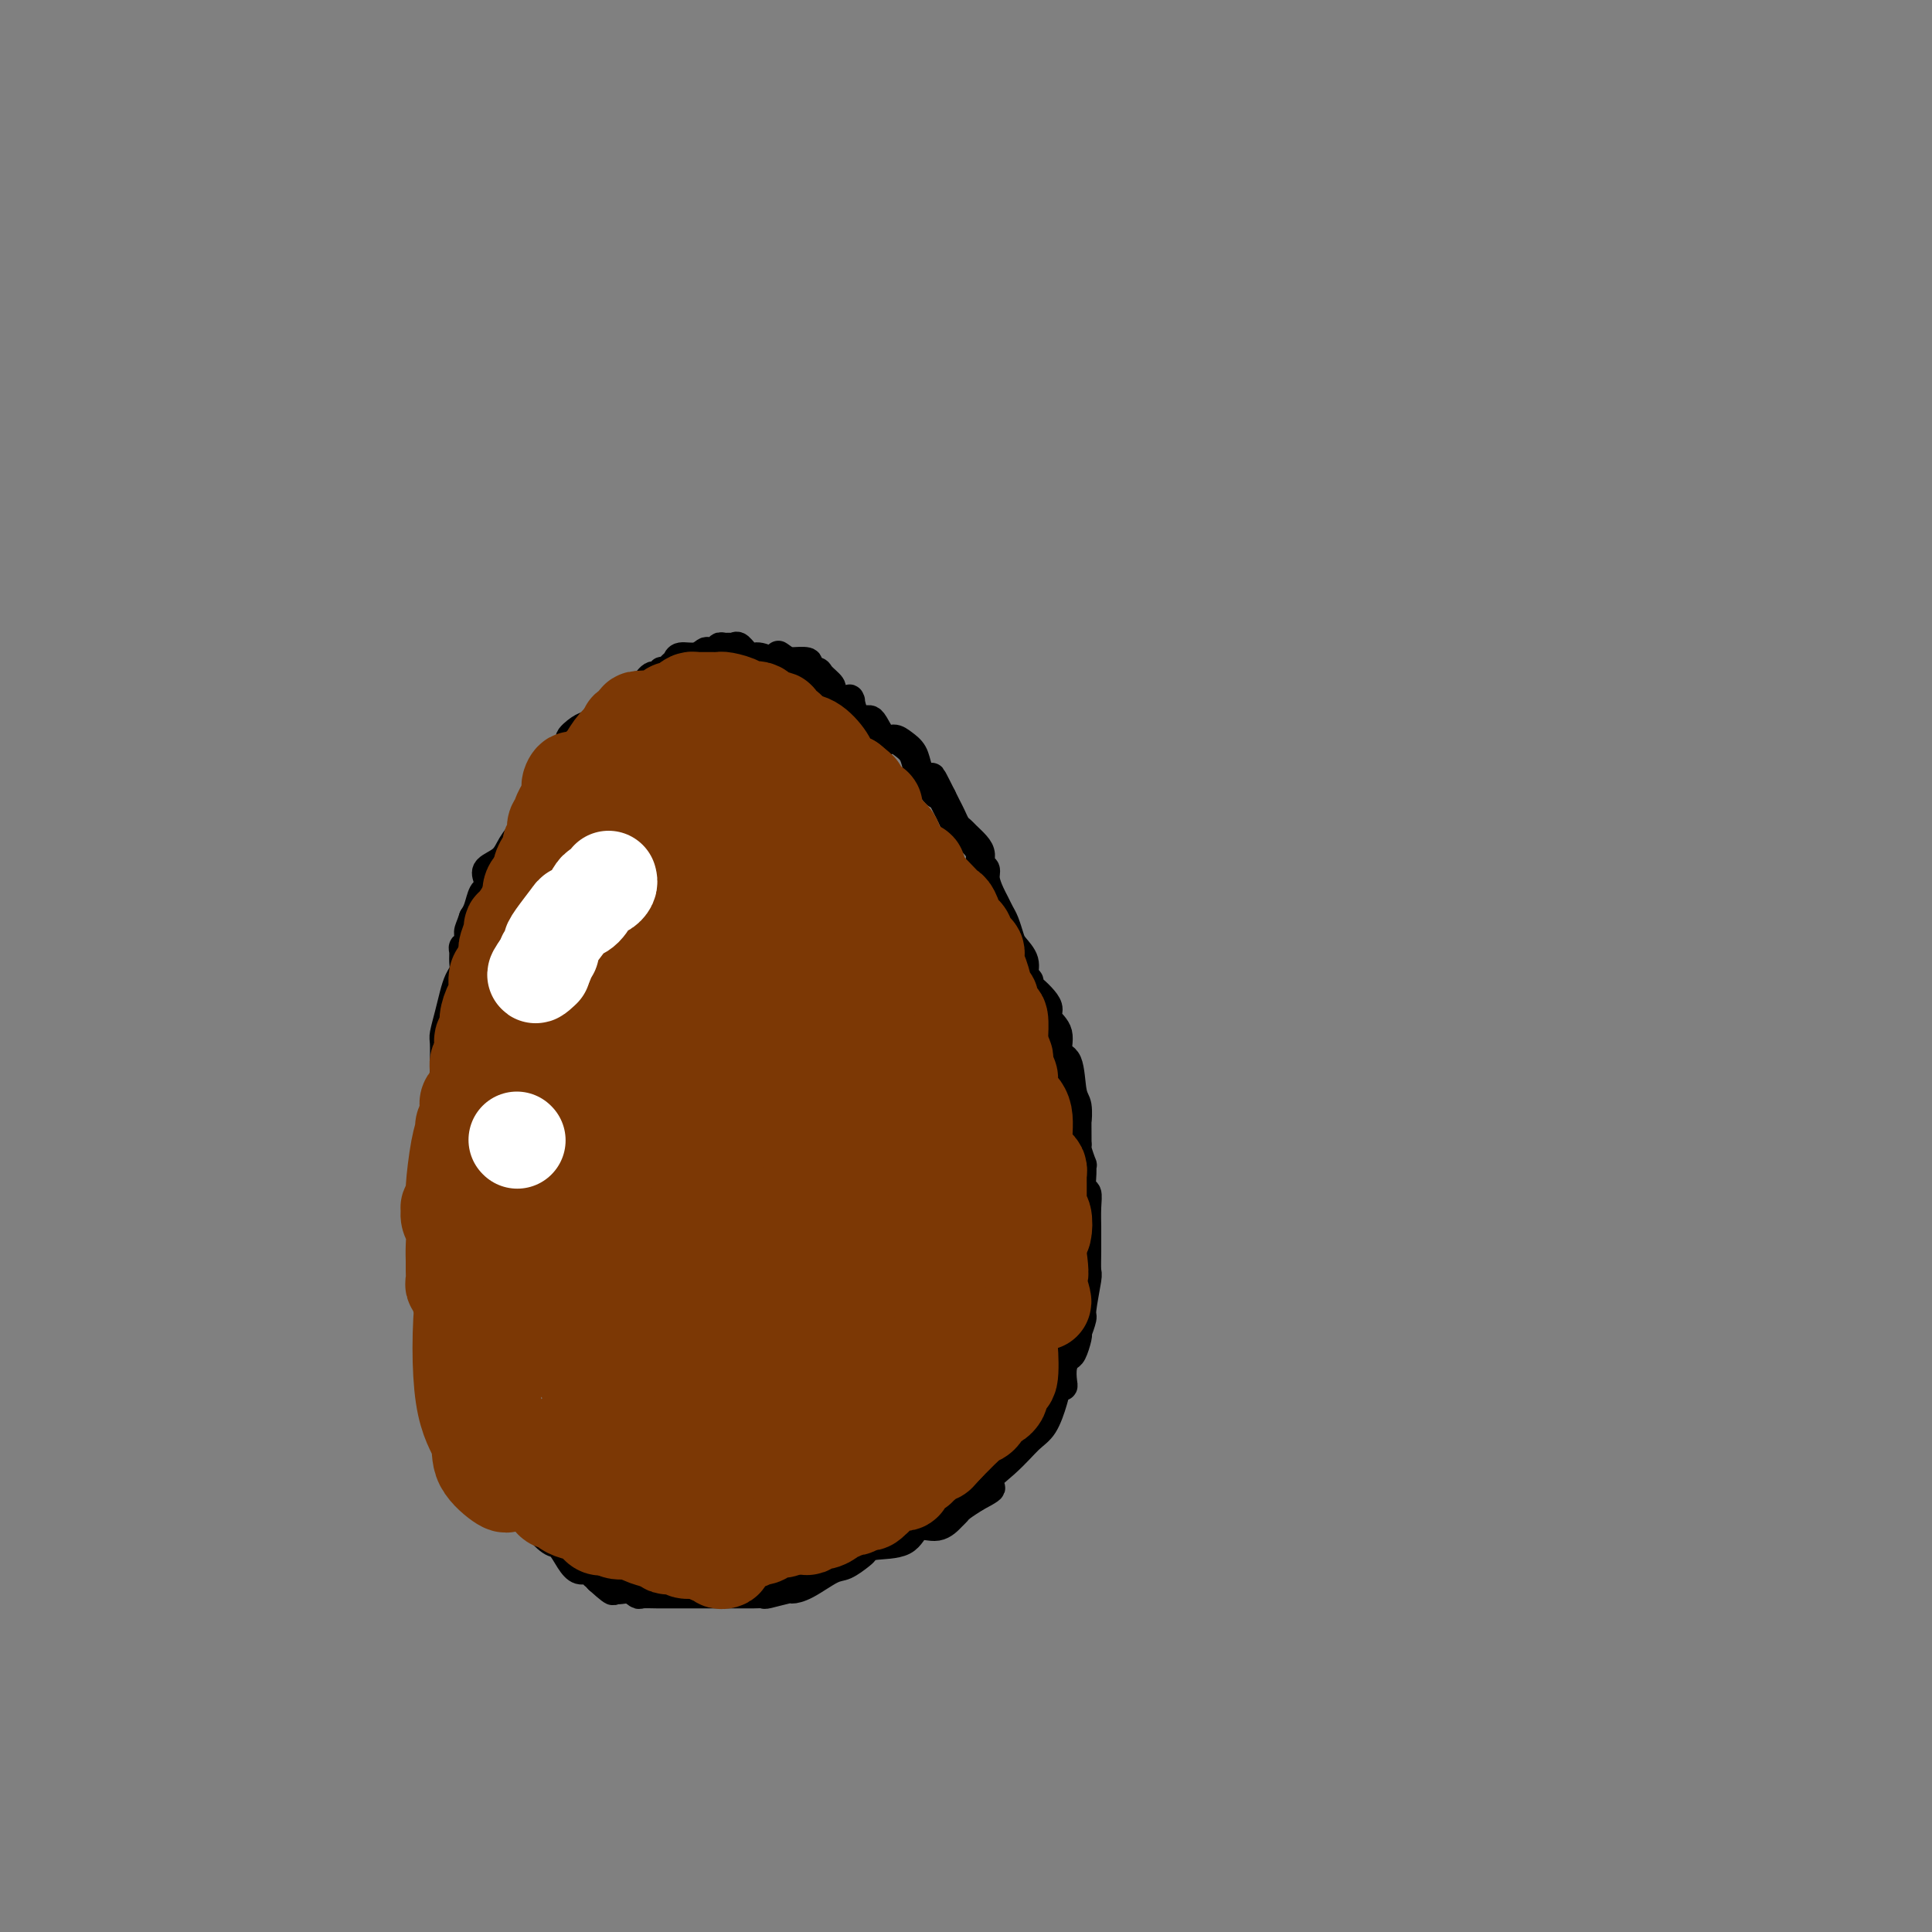<svg viewBox='0 0 400 400' version='1.1' xmlns='http://www.w3.org/2000/svg' xmlns:xlink='http://www.w3.org/1999/xlink'><rect x="0" y="0" width="400" height="400" fill="#808080" stroke="none"/><g fill='none' stroke='#000000' stroke-width='6' stroke-linecap='round' stroke-linejoin='round'><path d='M125,151c-0.055,0.336 -0.110,0.673 0,1c0.110,0.327 0.384,0.646 0,1c-0.384,0.354 -1.428,0.743 -2,1c-0.572,0.257 -0.673,0.382 -1,1c-0.327,0.618 -0.878,1.729 -2,3c-1.122,1.271 -2.813,2.700 -4,4c-1.187,1.300 -1.870,2.470 -3,4c-1.130,1.530 -2.705,3.421 -4,5c-1.295,1.579 -2.308,2.847 -3,4c-0.692,1.153 -1.064,2.191 -2,3c-0.936,0.809 -2.436,1.389 -3,2c-0.564,0.611 -0.193,1.252 0,2c0.193,0.748 0.206,1.603 0,2c-0.206,0.397 -0.632,0.338 -1,1c-0.368,0.662 -0.676,2.046 -1,3c-0.324,0.954 -0.662,1.477 -1,2'/><path d='M98,190c-0.707,2.119 -0.974,2.416 -1,3c-0.026,0.584 0.190,1.455 0,2c-0.190,0.545 -0.786,0.764 -1,1c-0.214,0.236 -0.046,0.488 0,1c0.046,0.512 -0.029,1.283 0,2c0.029,0.717 0.162,1.379 0,2c-0.162,0.621 -0.618,1.200 -1,2c-0.382,0.800 -0.691,1.821 -1,3c-0.309,1.179 -0.619,2.515 -1,4c-0.381,1.485 -0.834,3.120 -1,4c-0.166,0.880 -0.045,1.006 0,2c0.045,0.994 0.013,2.857 0,4c-0.013,1.143 -0.006,1.566 0,2c0.006,0.434 0.012,0.880 0,2c-0.012,1.120 -0.042,2.915 0,4c0.042,1.085 0.155,1.459 0,2c-0.155,0.541 -0.577,1.248 -1,2c-0.423,0.752 -0.845,1.550 -1,2c-0.155,0.450 -0.041,0.552 0,1c0.041,0.448 0.011,1.241 0,2c-0.011,0.759 -0.003,1.482 0,2c0.003,0.518 0.001,0.831 0,2c-0.001,1.169 -0.001,3.195 0,5c0.001,1.805 0.001,3.388 0,4c-0.001,0.612 -0.004,0.252 0,1c0.004,0.748 0.015,2.605 0,4c-0.015,1.395 -0.057,2.327 0,3c0.057,0.673 0.211,1.088 0,2c-0.211,0.912 -0.788,2.323 -1,3c-0.212,0.677 -0.061,0.622 0,1c0.061,0.378 0.030,1.189 0,2'/><path d='M89,266c-0.222,8.662 0.724,4.318 1,3c0.276,-1.318 -0.118,0.389 0,2c0.118,1.611 0.750,3.125 1,4c0.250,0.875 0.120,1.111 0,2c-0.120,0.889 -0.228,2.432 0,4c0.228,1.568 0.792,3.161 1,4c0.208,0.839 0.059,0.924 0,1c-0.059,0.076 -0.026,0.143 0,1c0.026,0.857 0.047,2.506 0,3c-0.047,0.494 -0.162,-0.165 0,0c0.162,0.165 0.602,1.153 1,2c0.398,0.847 0.753,1.552 1,2c0.247,0.448 0.385,0.640 1,2c0.615,1.360 1.708,3.889 2,5c0.292,1.111 -0.217,0.804 0,1c0.217,0.196 1.160,0.894 2,2c0.840,1.106 1.575,2.620 2,3c0.425,0.380 0.538,-0.375 1,0c0.462,0.375 1.274,1.881 2,3c0.726,1.119 1.367,1.852 2,2c0.633,0.148 1.258,-0.288 2,0c0.742,0.288 1.602,1.302 2,2c0.398,0.698 0.333,1.081 1,2c0.667,0.919 2.066,2.375 3,3c0.934,0.625 1.403,0.420 2,1c0.597,0.580 1.322,1.944 2,3c0.678,1.056 1.309,1.802 2,2c0.691,0.198 1.443,-0.153 2,0c0.557,0.153 0.919,0.810 1,1c0.081,0.190 -0.120,-0.089 0,0c0.120,0.089 0.560,0.544 1,1'/><path d='M124,327c4.610,4.184 2.634,1.643 2,1c-0.634,-0.643 0.073,0.612 1,1c0.927,0.388 2.072,-0.092 3,0c0.928,0.092 1.637,0.757 2,1c0.363,0.243 0.379,0.065 1,0c0.621,-0.065 1.845,-0.017 3,0c1.155,0.017 2.240,0.005 3,0c0.760,-0.005 1.196,-0.001 2,0c0.804,0.001 1.977,0.000 3,0c1.023,-0.000 1.898,-0.000 3,0c1.102,0.000 2.432,-0.000 3,0c0.568,0.000 0.372,0.001 1,0c0.628,-0.001 2.078,-0.004 3,0c0.922,0.004 1.317,0.015 2,0c0.683,-0.015 1.654,-0.058 2,0c0.346,0.058 0.067,0.215 1,0c0.933,-0.215 3.078,-0.802 4,-1c0.922,-0.198 0.622,-0.007 1,0c0.378,0.007 1.435,-0.169 3,-1c1.565,-0.831 3.637,-2.317 5,-3c1.363,-0.683 2.018,-0.562 3,-1c0.982,-0.438 2.292,-1.436 3,-2c0.708,-0.564 0.815,-0.696 1,-1c0.185,-0.304 0.449,-0.782 2,-1c1.551,-0.218 4.391,-0.177 6,-1c1.609,-0.823 1.988,-2.510 3,-3c1.012,-0.490 2.658,0.217 4,0c1.342,-0.217 2.380,-1.357 3,-2c0.620,-0.643 0.821,-0.788 1,-1c0.179,-0.212 0.337,-0.489 1,-1c0.663,-0.511 1.832,-1.255 3,-2'/><path d='M202,310c6.027,-3.162 1.593,-1.567 1,-2c-0.593,-0.433 2.653,-2.894 5,-5c2.347,-2.106 3.795,-3.856 5,-5c1.205,-1.144 2.165,-1.681 3,-3c0.835,-1.319 1.543,-3.421 2,-5c0.457,-1.579 0.661,-2.637 1,-3c0.339,-0.363 0.812,-0.032 1,0c0.188,0.032 0.093,-0.236 0,-1c-0.093,-0.764 -0.182,-2.023 0,-3c0.182,-0.977 0.636,-1.670 1,-2c0.364,-0.330 0.637,-0.295 1,-1c0.363,-0.705 0.814,-2.148 1,-3c0.186,-0.852 0.106,-1.111 0,-1c-0.106,0.111 -0.239,0.593 0,0c0.239,-0.593 0.849,-2.261 1,-3c0.151,-0.739 -0.156,-0.549 0,-2c0.156,-1.451 0.774,-4.543 1,-6c0.226,-1.457 0.060,-1.278 0,-2c-0.060,-0.722 -0.015,-2.344 0,-4c0.015,-1.656 0.000,-3.345 0,-4c-0.000,-0.655 0.014,-0.276 0,-1c-0.014,-0.724 -0.057,-2.552 0,-4c0.057,-1.448 0.212,-2.515 0,-3c-0.212,-0.485 -0.793,-0.389 -1,-1c-0.207,-0.611 -0.042,-1.929 0,-3c0.042,-1.071 -0.040,-1.895 0,-2c0.040,-0.105 0.203,0.510 0,0c-0.203,-0.510 -0.772,-2.146 -1,-3c-0.228,-0.854 -0.114,-0.927 0,-1'/><path d='M223,237c-0.014,-7.162 -0.050,-5.068 0,-5c0.050,0.068 0.187,-1.889 0,-3c-0.187,-1.111 -0.699,-1.375 -1,-3c-0.301,-1.625 -0.392,-4.609 -1,-6c-0.608,-1.391 -1.734,-1.187 -2,-2c-0.266,-0.813 0.329,-2.641 0,-4c-0.329,-1.359 -1.581,-2.248 -2,-3c-0.419,-0.752 -0.006,-1.368 0,-2c0.006,-0.632 -0.395,-1.281 -1,-2c-0.605,-0.719 -1.414,-1.508 -2,-2c-0.586,-0.492 -0.948,-0.688 -1,-1c-0.052,-0.312 0.207,-0.740 0,-1c-0.207,-0.260 -0.882,-0.353 -1,-1c-0.118,-0.647 0.319,-1.850 0,-3c-0.319,-1.150 -1.395,-2.248 -2,-3c-0.605,-0.752 -0.739,-1.159 -1,-2c-0.261,-0.841 -0.648,-2.116 -1,-3c-0.352,-0.884 -0.668,-1.379 -1,-2c-0.332,-0.621 -0.681,-1.370 -1,-2c-0.319,-0.630 -0.607,-1.142 -1,-2c-0.393,-0.858 -0.892,-2.064 -1,-3c-0.108,-0.936 0.175,-1.602 0,-2c-0.175,-0.398 -0.806,-0.526 -1,-1c-0.194,-0.474 0.050,-1.292 0,-2c-0.050,-0.708 -0.395,-1.306 -1,-2c-0.605,-0.694 -1.472,-1.484 -2,-2c-0.528,-0.516 -0.719,-0.757 -1,-1c-0.281,-0.243 -0.653,-0.488 -1,-1c-0.347,-0.512 -0.670,-1.292 -1,-2c-0.330,-0.708 -0.666,-1.345 -1,-2c-0.334,-0.655 -0.667,-1.327 -1,-2'/><path d='M195,165c-3.831,-7.696 -1.407,-2.436 -1,-1c0.407,1.436 -1.203,-0.952 -2,-2c-0.797,-1.048 -0.780,-0.754 -1,-1c-0.220,-0.246 -0.678,-1.030 -1,-2c-0.322,-0.970 -0.510,-2.127 -1,-3c-0.490,-0.873 -1.283,-1.464 -2,-2c-0.717,-0.536 -1.357,-1.019 -2,-1c-0.643,0.019 -1.289,0.540 -2,0c-0.711,-0.540 -1.487,-2.142 -2,-3c-0.513,-0.858 -0.765,-0.972 -1,-1c-0.235,-0.028 -0.455,0.031 -1,0c-0.545,-0.031 -1.417,-0.152 -2,-1c-0.583,-0.848 -0.877,-2.423 -1,-3c-0.123,-0.577 -0.074,-0.158 0,0c0.074,0.158 0.173,0.053 0,0c-0.173,-0.053 -0.619,-0.055 -1,0c-0.381,0.055 -0.698,0.166 -1,0c-0.302,-0.166 -0.591,-0.609 -1,-1c-0.409,-0.391 -0.940,-0.731 -1,-1c-0.060,-0.269 0.351,-0.467 0,-1c-0.351,-0.533 -1.464,-1.400 -2,-2c-0.536,-0.600 -0.494,-0.931 -1,-1c-0.506,-0.069 -1.561,0.125 -2,0c-0.439,-0.125 -0.262,-0.570 0,-1c0.262,-0.430 0.609,-0.847 0,-1c-0.609,-0.153 -2.174,-0.044 -3,0c-0.826,0.044 -0.913,0.022 -1,0'/><path d='M163,137c-3.667,-2.631 -0.835,-0.709 0,0c0.835,0.709 -0.328,0.206 -1,0c-0.672,-0.206 -0.852,-0.115 -1,0c-0.148,0.115 -0.263,0.255 -1,0c-0.737,-0.255 -2.095,-0.906 -3,-1c-0.905,-0.094 -1.355,0.367 -2,0c-0.645,-0.367 -1.483,-1.564 -2,-2c-0.517,-0.436 -0.711,-0.113 -1,0c-0.289,0.113 -0.673,0.017 -1,0c-0.327,-0.017 -0.598,0.047 -1,0c-0.402,-0.047 -0.936,-0.205 -1,0c-0.064,0.205 0.340,0.772 0,1c-0.340,0.228 -1.425,0.117 -2,0c-0.575,-0.117 -0.640,-0.239 -1,0c-0.360,0.239 -1.013,0.839 -2,1c-0.987,0.161 -2.307,-0.115 -3,0c-0.693,0.115 -0.759,0.623 -1,1c-0.241,0.377 -0.656,0.623 -1,1c-0.344,0.377 -0.617,0.885 -1,1c-0.383,0.115 -0.876,-0.162 -1,0c-0.124,0.162 0.122,0.764 0,1c-0.122,0.236 -0.610,0.104 -1,0c-0.390,-0.104 -0.682,-0.182 -1,0c-0.318,0.182 -0.662,0.623 -1,1c-0.338,0.377 -0.669,0.688 -1,1'/><path d='M133,142c-2.792,1.708 -1.273,1.978 -1,2c0.273,0.022 -0.701,-0.204 -1,0c-0.299,0.204 0.075,0.838 0,1c-0.075,0.162 -0.599,-0.147 -1,0c-0.401,0.147 -0.678,0.750 -1,1c-0.322,0.250 -0.690,0.146 -1,0c-0.310,-0.146 -0.562,-0.333 -1,0c-0.438,0.333 -1.063,1.185 -2,2c-0.937,0.815 -2.188,1.591 -3,2c-0.812,0.409 -1.187,0.450 -2,1c-0.813,0.550 -2.065,1.610 -2,2c0.065,0.390 1.447,0.112 2,0c0.553,-0.112 0.276,-0.056 0,0'/></g>
<g fill='none' stroke='#7C3805' stroke-width='20' stroke-linecap='round' stroke-linejoin='round'><path d='M119,207c0.085,0.718 0.170,1.437 0,2c-0.170,0.563 -0.595,0.971 -1,2c-0.405,1.029 -0.791,2.678 -1,3c-0.209,0.322 -0.242,-0.682 -1,1c-0.758,1.682 -2.241,6.051 -3,8c-0.759,1.949 -0.792,1.477 -1,2c-0.208,0.523 -0.589,2.040 -1,3c-0.411,0.960 -0.850,1.363 -1,2c-0.150,0.637 -0.011,1.507 0,2c0.011,0.493 -0.105,0.608 0,1c0.105,0.392 0.431,1.061 0,2c-0.431,0.939 -1.618,2.149 -2,3c-0.382,0.851 0.042,1.342 0,3c-0.042,1.658 -0.550,4.483 -1,6c-0.450,1.517 -0.842,1.726 -1,2c-0.158,0.274 -0.081,0.612 0,1c0.081,0.388 0.166,0.825 0,1c-0.166,0.175 -0.583,0.087 -1,0'/><path d='M105,251c-2.166,6.576 -0.580,1.017 0,-1c0.580,-2.017 0.155,-0.490 0,0c-0.155,0.490 -0.042,-0.056 0,-1c0.042,-0.944 0.011,-2.285 0,-3c-0.011,-0.715 -0.003,-0.806 0,-1c0.003,-0.194 0.001,-0.493 0,-2c-0.001,-1.507 0.000,-4.222 0,-6c-0.000,-1.778 -0.001,-2.618 0,-4c0.001,-1.382 0.004,-3.305 0,-4c-0.004,-0.695 -0.015,-0.161 0,-1c0.015,-0.839 0.057,-3.051 0,-4c-0.057,-0.949 -0.211,-0.636 0,-1c0.211,-0.364 0.788,-1.407 1,-2c0.212,-0.593 0.058,-0.737 0,-1c-0.058,-0.263 -0.019,-0.643 0,-1c0.019,-0.357 0.019,-0.689 0,-1c-0.019,-0.311 -0.058,-0.600 0,-1c0.058,-0.400 0.212,-0.909 0,-2c-0.212,-1.091 -0.790,-2.762 -1,-4c-0.210,-1.238 -0.052,-2.041 0,-3c0.052,-0.959 -0.001,-2.075 0,-4c0.001,-1.925 0.055,-4.661 0,-6c-0.055,-1.339 -0.219,-1.281 0,-2c0.219,-0.719 0.822,-2.213 1,-3c0.178,-0.787 -0.067,-0.866 0,-1c0.067,-0.134 0.448,-0.324 1,-1c0.552,-0.676 1.276,-1.838 2,-3'/><path d='M109,188c0.869,-1.902 1.042,-1.657 1,-2c-0.042,-0.343 -0.299,-1.276 0,-2c0.299,-0.724 1.155,-1.241 2,-2c0.845,-0.759 1.680,-1.761 2,-2c0.320,-0.239 0.127,0.285 0,0c-0.127,-0.285 -0.188,-1.380 0,-2c0.188,-0.620 0.624,-0.766 1,-1c0.376,-0.234 0.692,-0.556 1,-1c0.308,-0.444 0.607,-1.010 1,-1c0.393,0.010 0.879,0.595 1,0c0.121,-0.595 -0.123,-2.370 0,-3c0.123,-0.630 0.612,-0.113 1,0c0.388,0.113 0.676,-0.176 1,-1c0.324,-0.824 0.683,-2.182 1,-3c0.317,-0.818 0.592,-1.097 1,-1c0.408,0.097 0.950,0.569 1,0c0.050,-0.569 -0.393,-2.180 0,-3c0.393,-0.820 1.621,-0.851 2,-1c0.379,-0.149 -0.092,-0.418 0,-1c0.092,-0.582 0.746,-1.476 1,-2c0.254,-0.524 0.109,-0.676 0,-1c-0.109,-0.324 -0.183,-0.818 0,-1c0.183,-0.182 0.624,-0.052 1,0c0.376,0.052 0.688,0.026 1,0'/><path d='M128,158c3.138,-4.657 1.483,-1.299 1,0c-0.483,1.299 0.207,0.539 1,0c0.793,-0.539 1.689,-0.856 2,-1c0.311,-0.144 0.038,-0.116 0,0c-0.038,0.116 0.161,0.318 1,0c0.839,-0.318 2.320,-1.156 3,-2c0.680,-0.844 0.559,-1.694 1,-2c0.441,-0.306 1.442,-0.067 2,0c0.558,0.067 0.671,-0.037 1,0c0.329,0.037 0.872,0.217 1,0c0.128,-0.217 -0.159,-0.829 0,-1c0.159,-0.171 0.764,0.098 1,0c0.236,-0.098 0.102,-0.565 0,-1c-0.102,-0.435 -0.172,-0.839 0,-1c0.172,-0.161 0.586,-0.081 1,0'/><path d='M143,150c2.483,-1.238 1.190,-0.332 1,0c-0.190,0.332 0.721,0.089 1,0c0.279,-0.089 -0.075,-0.024 0,0c0.075,0.024 0.580,0.006 1,0c0.420,-0.006 0.757,-0.002 1,0c0.243,0.002 0.394,0.000 1,0c0.606,-0.000 1.668,-0.000 2,0c0.332,0.000 -0.065,0.000 0,0c0.065,-0.000 0.591,-0.001 1,0c0.409,0.001 0.701,0.004 1,0c0.299,-0.004 0.606,-0.016 1,0c0.394,0.016 0.875,0.061 1,0c0.125,-0.061 -0.107,-0.226 0,0c0.107,0.226 0.555,0.844 1,1c0.445,0.156 0.889,-0.150 1,0c0.111,0.150 -0.111,0.757 0,1c0.111,0.243 0.556,0.121 1,0'/><path d='M157,152c2.418,0.548 1.462,0.919 1,1c-0.462,0.081 -0.429,-0.129 0,0c0.429,0.129 1.253,0.598 2,1c0.747,0.402 1.418,0.737 2,1c0.582,0.263 1.077,0.452 2,1c0.923,0.548 2.274,1.454 3,2c0.726,0.546 0.828,0.733 1,1c0.172,0.267 0.413,0.616 1,1c0.587,0.384 1.519,0.804 2,1c0.481,0.196 0.510,0.168 1,1c0.490,0.832 1.441,2.522 2,3c0.559,0.478 0.727,-0.258 1,0c0.273,0.258 0.651,1.508 1,2c0.349,0.492 0.670,0.225 1,0c0.330,-0.225 0.668,-0.408 1,0c0.332,0.408 0.656,1.408 1,2c0.344,0.592 0.708,0.777 1,1c0.292,0.223 0.511,0.483 1,1c0.489,0.517 1.248,1.291 2,2c0.752,0.709 1.498,1.352 2,2c0.502,0.648 0.761,1.301 1,2c0.239,0.699 0.456,1.445 1,2c0.544,0.555 1.413,0.918 2,1c0.587,0.082 0.892,-0.119 1,0c0.108,0.119 0.019,0.558 0,1c-0.019,0.442 0.033,0.888 0,1c-0.033,0.112 -0.152,-0.111 0,0c0.152,0.111 0.576,0.555 1,1'/><path d='M191,183c3.074,3.385 1.258,1.348 1,1c-0.258,-0.348 1.040,0.993 2,2c0.960,1.007 1.580,1.681 2,2c0.420,0.319 0.638,0.284 1,1c0.362,0.716 0.868,2.184 1,3c0.132,0.816 -0.110,0.979 0,1c0.110,0.021 0.573,-0.101 1,0c0.427,0.101 0.818,0.425 1,1c0.182,0.575 0.157,1.401 0,2c-0.157,0.599 -0.444,0.969 0,1c0.444,0.031 1.621,-0.279 2,0c0.379,0.279 -0.038,1.146 0,2c0.038,0.854 0.532,1.696 1,3c0.468,1.304 0.910,3.070 1,4c0.090,0.930 -0.173,1.022 0,1c0.173,-0.022 0.781,-0.159 1,0c0.219,0.159 0.048,0.613 0,1c-0.048,0.387 0.026,0.705 0,1c-0.026,0.295 -0.150,0.565 0,1c0.150,0.435 0.576,1.034 1,1c0.424,-0.034 0.845,-0.701 1,0c0.155,0.701 0.044,2.772 0,4c-0.044,1.228 -0.022,1.614 0,2'/><path d='M207,217c1.326,3.840 1.142,1.939 1,2c-0.142,0.061 -0.240,2.085 0,3c0.240,0.915 0.820,0.720 1,1c0.180,0.280 -0.040,1.034 0,2c0.040,0.966 0.339,2.143 1,3c0.661,0.857 1.683,1.396 2,3c0.317,1.604 -0.073,4.275 0,6c0.073,1.725 0.608,2.503 1,3c0.392,0.497 0.641,0.711 1,1c0.359,0.289 0.828,0.653 1,1c0.172,0.347 0.046,0.678 0,1c-0.046,0.322 -0.012,0.635 0,1c0.012,0.365 0.002,0.781 0,1c-0.002,0.219 0.003,0.242 0,1c-0.003,0.758 -0.014,2.253 0,3c0.014,0.747 0.054,0.748 0,1c-0.054,0.252 -0.203,0.755 0,1c0.203,0.245 0.758,0.233 1,1c0.242,0.767 0.170,2.314 0,3c-0.170,0.686 -0.438,0.513 -1,1c-0.562,0.487 -1.419,1.636 -2,3c-0.581,1.364 -0.888,2.943 -1,4c-0.112,1.057 -0.030,1.593 0,2c0.030,0.407 0.008,0.687 0,1c-0.008,0.313 -0.002,0.661 0,1c0.002,0.339 0.001,0.670 0,1'/><path d='M212,268c-0.845,2.427 -0.959,0.496 -1,0c-0.041,-0.496 -0.009,0.443 0,1c0.009,0.557 -0.005,0.734 0,1c0.005,0.266 0.029,0.623 0,1c-0.029,0.377 -0.112,0.775 0,1c0.112,0.225 0.418,0.276 0,1c-0.418,0.724 -1.561,2.120 -2,3c-0.439,0.880 -0.174,1.244 0,3c0.174,1.756 0.257,4.904 0,6c-0.257,1.096 -0.853,0.139 -1,0c-0.147,-0.139 0.154,0.541 0,1c-0.154,0.459 -0.762,0.697 -1,1c-0.238,0.303 -0.105,0.672 0,1c0.105,0.328 0.184,0.617 0,1c-0.184,0.383 -0.630,0.862 -1,1c-0.370,0.138 -0.662,-0.065 -1,0c-0.338,0.065 -0.720,0.399 -1,1c-0.280,0.601 -0.456,1.471 -1,2c-0.544,0.529 -1.455,0.719 -2,1c-0.545,0.281 -0.723,0.653 -1,1c-0.277,0.347 -0.651,0.670 -1,1c-0.349,0.330 -0.671,0.666 -1,1c-0.329,0.334 -0.665,0.667 -1,1c-0.335,0.333 -0.667,0.667 -1,1'/><path d='M196,299c-2.354,2.576 -1.739,2.015 -2,2c-0.261,-0.015 -1.397,0.516 -2,1c-0.603,0.484 -0.674,0.921 -1,1c-0.326,0.079 -0.908,-0.199 -1,0c-0.092,0.199 0.307,0.877 0,1c-0.307,0.123 -1.320,-0.307 -2,0c-0.680,0.307 -1.026,1.353 -1,2c0.026,0.647 0.425,0.895 0,1c-0.425,0.105 -1.673,0.065 -2,0c-0.327,-0.065 0.266,-0.157 0,0c-0.266,0.157 -1.391,0.563 -2,1c-0.609,0.437 -0.702,0.905 -1,1c-0.298,0.095 -0.801,-0.185 -1,0c-0.199,0.185 -0.095,0.833 0,1c0.095,0.167 0.180,-0.148 0,0c-0.180,0.148 -0.626,0.758 -1,1c-0.374,0.242 -0.678,0.116 -1,0c-0.322,-0.116 -0.664,-0.223 -1,0c-0.336,0.223 -0.668,0.777 -1,1c-0.332,0.223 -0.666,0.115 -1,0c-0.334,-0.115 -0.670,-0.237 -1,0c-0.330,0.237 -0.655,0.833 -1,1c-0.345,0.167 -0.710,-0.095 -1,0c-0.290,0.095 -0.506,0.547 -1,1c-0.494,0.453 -1.265,0.906 -2,1c-0.735,0.094 -1.434,-0.171 -2,0c-0.566,0.171 -0.998,0.777 -1,1c-0.002,0.223 0.428,0.064 0,0c-0.428,-0.064 -1.714,-0.032 -3,0'/><path d='M164,316c-3.915,1.424 -2.202,0.486 -2,0c0.202,-0.486 -1.109,-0.518 -2,0c-0.891,0.518 -1.364,1.588 -2,2c-0.636,0.412 -1.435,0.167 -2,0c-0.565,-0.167 -0.898,-0.257 -1,0c-0.102,0.257 0.025,0.860 0,1c-0.025,0.140 -0.202,-0.183 -1,0c-0.798,0.183 -2.218,0.873 -3,1c-0.782,0.127 -0.927,-0.309 -1,0c-0.073,0.309 -0.075,1.365 0,2c0.075,0.635 0.228,0.851 0,1c-0.228,0.149 -0.836,0.232 -1,0c-0.164,-0.232 0.117,-0.779 0,-1c-0.117,-0.221 -0.632,-0.115 -1,0c-0.368,0.115 -0.589,0.241 -1,0c-0.411,-0.241 -1.013,-0.848 -2,-1c-0.987,-0.152 -2.358,0.152 -3,0c-0.642,-0.152 -0.555,-0.759 -1,-1c-0.445,-0.241 -1.423,-0.116 -2,0c-0.577,0.116 -0.753,0.225 -1,0c-0.247,-0.225 -0.565,-0.782 -1,-1c-0.435,-0.218 -0.989,-0.096 -1,0c-0.011,0.096 0.519,0.167 0,0c-0.519,-0.167 -2.088,-0.570 -3,-1c-0.912,-0.430 -1.169,-0.885 -2,-1c-0.831,-0.115 -2.238,0.110 -3,0c-0.762,-0.110 -0.881,-0.555 -1,-1'/><path d='M127,316c-3.511,-1.085 -0.788,-0.297 0,0c0.788,0.297 -0.359,0.105 -1,0c-0.641,-0.105 -0.777,-0.122 -1,0c-0.223,0.122 -0.532,0.383 -1,0c-0.468,-0.383 -1.095,-1.408 -2,-2c-0.905,-0.592 -2.089,-0.749 -3,-1c-0.911,-0.251 -1.550,-0.596 -2,-1c-0.450,-0.404 -0.712,-0.867 -1,-1c-0.288,-0.133 -0.602,0.066 -1,0c-0.398,-0.066 -0.880,-0.395 -1,-1c-0.120,-0.605 0.121,-1.484 0,-2c-0.121,-0.516 -0.606,-0.668 -1,-1c-0.394,-0.332 -0.697,-0.843 -1,-1c-0.303,-0.157 -0.604,0.038 -1,0c-0.396,-0.038 -0.886,-0.311 -1,-1c-0.114,-0.689 0.149,-1.794 0,-2c-0.149,-0.206 -0.709,0.485 -1,0c-0.291,-0.485 -0.313,-2.147 -1,-3c-0.687,-0.853 -2.041,-0.895 -3,-2c-0.959,-1.105 -1.525,-3.271 -2,-4c-0.475,-0.729 -0.858,-0.020 -1,0c-0.142,0.020 -0.041,-0.649 0,-1c0.041,-0.351 0.022,-0.384 0,-1c-0.022,-0.616 -0.047,-1.815 0,-2c0.047,-0.185 0.167,0.642 0,0c-0.167,-0.642 -0.619,-2.755 -1,-4c-0.381,-1.245 -0.690,-1.623 -1,-2'/><path d='M100,284c-0.951,-2.587 -0.829,-2.054 -1,-2c-0.171,0.054 -0.634,-0.369 -1,-1c-0.366,-0.631 -0.633,-1.468 -1,-2c-0.367,-0.532 -0.834,-0.757 -1,-1c-0.166,-0.243 -0.031,-0.504 0,-1c0.031,-0.496 -0.043,-1.226 0,-2c0.043,-0.774 0.204,-1.590 0,-3c-0.204,-1.410 -0.773,-3.413 -1,-4c-0.227,-0.587 -0.114,0.243 0,0c0.114,-0.243 0.227,-1.559 0,-2c-0.227,-0.441 -0.793,-0.007 -1,0c-0.207,0.007 -0.054,-0.414 0,-1c0.054,-0.586 0.011,-1.335 0,-2c-0.011,-0.665 0.011,-1.244 0,-2c-0.011,-0.756 -0.057,-1.689 0,-3c0.057,-1.311 0.215,-3.000 0,-4c-0.215,-1.000 -0.805,-1.312 -1,-2c-0.195,-0.688 0.003,-1.752 0,-2c-0.003,-0.248 -0.207,0.319 0,0c0.207,-0.319 0.825,-1.523 1,-2c0.175,-0.477 -0.093,-0.226 0,-2c0.093,-1.774 0.547,-5.575 1,-8c0.453,-2.425 0.906,-3.476 1,-4c0.094,-0.524 -0.173,-0.521 0,-1c0.173,-0.479 0.784,-1.441 1,-2c0.216,-0.559 0.037,-0.717 0,-1c-0.037,-0.283 0.067,-0.692 0,-1c-0.067,-0.308 -0.305,-0.517 0,-1c0.305,-0.483 1.152,-1.242 2,-2'/><path d='M99,226c0.924,-3.783 0.234,-1.241 0,-1c-0.234,0.241 -0.011,-1.818 0,-3c0.011,-1.182 -0.189,-1.486 0,-2c0.189,-0.514 0.768,-1.239 1,-2c0.232,-0.761 0.117,-1.559 0,-2c-0.117,-0.441 -0.237,-0.524 0,-1c0.237,-0.476 0.832,-1.344 1,-2c0.168,-0.656 -0.091,-1.101 0,-2c0.091,-0.899 0.532,-2.252 1,-3c0.468,-0.748 0.962,-0.892 1,-2c0.038,-1.108 -0.381,-3.181 0,-4c0.381,-0.819 1.562,-0.384 2,-1c0.438,-0.616 0.134,-2.283 0,-3c-0.134,-0.717 -0.099,-0.485 1,-2c1.099,-1.515 3.260,-4.776 4,-6c0.740,-1.224 0.057,-0.411 0,-1c-0.057,-0.589 0.511,-2.582 1,-4c0.489,-1.418 0.901,-2.263 1,-3c0.099,-0.737 -0.113,-1.366 0,-2c0.113,-0.634 0.551,-1.273 1,-2c0.449,-0.727 0.909,-1.543 1,-2c0.091,-0.457 -0.187,-0.555 0,-1c0.187,-0.445 0.839,-1.238 1,-2c0.161,-0.762 -0.168,-1.495 0,-2c0.168,-0.505 0.833,-0.784 1,-1c0.167,-0.216 -0.165,-0.370 0,-1c0.165,-0.630 0.828,-1.736 1,-2c0.172,-0.264 -0.146,0.313 0,0c0.146,-0.313 0.756,-1.518 1,-2c0.244,-0.482 0.122,-0.241 0,0'/><path d='M118,165c2.031,-6.087 -0.393,-2.803 0,-2c0.393,0.803 3.601,-0.875 5,-2c1.399,-1.125 0.989,-1.698 1,-2c0.011,-0.302 0.441,-0.333 1,-1c0.559,-0.667 1.245,-1.970 2,-3c0.755,-1.030 1.579,-1.786 2,-2c0.421,-0.214 0.440,0.114 1,0c0.560,-0.114 1.660,-0.672 2,-1c0.340,-0.328 -0.082,-0.428 0,-1c0.082,-0.572 0.666,-1.617 1,-2c0.334,-0.383 0.418,-0.103 1,0c0.582,0.103 1.662,0.028 2,0c0.338,-0.028 -0.067,-0.010 0,0c0.067,0.010 0.606,0.013 1,0c0.394,-0.013 0.644,-0.042 1,0c0.356,0.042 0.817,0.155 1,0c0.183,-0.155 0.088,-0.577 0,-1c-0.088,-0.423 -0.168,-0.845 0,-1c0.168,-0.155 0.584,-0.042 1,0c0.416,0.042 0.833,0.012 1,0c0.167,-0.012 0.083,-0.006 0,0'/><path d='M141,147c1.415,-0.475 0.953,-0.663 1,-1c0.047,-0.337 0.604,-0.822 1,-1c0.396,-0.178 0.631,-0.048 1,0c0.369,0.048 0.872,0.013 1,0c0.128,-0.013 -0.120,-0.003 0,0c0.120,0.003 0.607,0.000 1,0c0.393,-0.000 0.691,0.003 1,0c0.309,-0.003 0.630,-0.010 1,0c0.370,0.010 0.789,0.039 1,0c0.211,-0.039 0.212,-0.147 1,0c0.788,0.147 2.361,0.547 3,1c0.639,0.453 0.343,0.958 1,1c0.657,0.042 2.266,-0.378 3,0c0.734,0.378 0.592,1.556 1,2c0.408,0.444 1.366,0.156 2,0c0.634,-0.156 0.946,-0.178 1,0c0.054,0.178 -0.149,0.557 0,1c0.149,0.443 0.649,0.951 1,1c0.351,0.049 0.552,-0.362 1,0c0.448,0.362 1.144,1.498 2,2c0.856,0.502 1.874,0.372 3,1c1.126,0.628 2.361,2.014 3,3c0.639,0.986 0.682,1.571 1,2c0.318,0.429 0.910,0.703 1,1c0.090,0.297 -0.322,0.619 0,1c0.322,0.381 1.378,0.823 2,1c0.622,0.177 0.811,0.088 1,0'/><path d='M176,162c3.122,2.515 1.428,1.301 1,1c-0.428,-0.301 0.411,0.311 1,1c0.589,0.689 0.928,1.454 1,2c0.072,0.546 -0.124,0.873 0,1c0.124,0.127 0.567,0.053 1,0c0.433,-0.053 0.857,-0.086 1,0c0.143,0.086 0.004,0.289 0,1c-0.004,0.711 0.125,1.930 1,3c0.875,1.070 2.496,1.992 3,3c0.504,1.008 -0.110,2.101 0,3c0.110,0.899 0.945,1.603 2,3c1.055,1.397 2.332,3.486 3,5c0.668,1.514 0.728,2.454 1,3c0.272,0.546 0.755,0.699 1,1c0.245,0.301 0.251,0.752 0,1c-0.251,0.248 -0.759,0.294 -1,0c-0.241,-0.294 -0.214,-0.929 -1,-2c-0.786,-1.071 -2.385,-2.578 -3,-3c-0.615,-0.422 -0.248,0.241 -2,-1c-1.752,-1.241 -5.625,-4.386 -8,-6c-2.375,-1.614 -3.253,-1.699 -5,-2c-1.747,-0.301 -4.363,-0.820 -7,-1c-2.637,-0.180 -5.295,-0.021 -7,0c-1.705,0.021 -2.457,-0.098 -3,0c-0.543,0.098 -0.877,0.411 -1,1c-0.123,0.589 -0.035,1.454 0,2c0.035,0.546 0.018,0.773 0,1'/><path d='M154,179c0.020,0.570 0.570,-0.006 0,2c-0.570,2.006 -2.262,6.594 -4,10c-1.738,3.406 -3.523,5.632 -5,8c-1.477,2.368 -2.645,4.879 -4,8c-1.355,3.121 -2.895,6.851 -4,10c-1.105,3.149 -1.774,5.715 -2,7c-0.226,1.285 -0.009,1.287 0,1c0.009,-0.287 -0.192,-0.863 0,-1c0.192,-0.137 0.776,0.165 1,0c0.224,-0.165 0.088,-0.798 0,-2c-0.088,-1.202 -0.128,-2.973 0,-4c0.128,-1.027 0.423,-1.310 2,-6c1.577,-4.690 4.438,-13.786 6,-19c1.562,-5.214 1.827,-6.545 2,-11c0.173,-4.455 0.253,-12.035 0,-15c-0.253,-2.965 -0.840,-1.315 -1,-1c-0.160,0.315 0.108,-0.704 0,-1c-0.108,-0.296 -0.592,0.131 -1,0c-0.408,-0.131 -0.739,-0.821 -1,-1c-0.261,-0.179 -0.452,0.153 -1,0c-0.548,-0.153 -1.454,-0.792 -2,-1c-0.546,-0.208 -0.733,0.015 -1,0c-0.267,-0.015 -0.616,-0.268 -1,0c-0.384,0.268 -0.805,1.057 -1,2c-0.195,0.943 -0.166,2.039 0,2c0.166,-0.039 0.468,-1.213 0,1c-0.468,2.213 -1.705,7.814 -3,13c-1.295,5.186 -2.646,9.957 -4,14c-1.354,4.043 -2.711,7.358 -4,12c-1.289,4.642 -2.511,10.612 -3,14c-0.489,3.388 -0.244,4.194 0,5'/><path d='M123,226c-2.301,10.166 -1.053,5.081 0,3c1.053,-2.081 1.912,-1.159 3,-2c1.088,-0.841 2.407,-3.446 4,-6c1.593,-2.554 3.461,-5.057 7,-10c3.539,-4.943 8.749,-12.326 12,-17c3.251,-4.674 4.544,-6.640 5,-9c0.456,-2.360 0.076,-5.114 0,-7c-0.076,-1.886 0.154,-2.905 0,-3c-0.154,-0.095 -0.691,0.733 -1,0c-0.309,-0.733 -0.391,-3.026 -1,-4c-0.609,-0.974 -1.745,-0.627 -2,-1c-0.255,-0.373 0.370,-1.464 0,-2c-0.370,-0.536 -1.736,-0.517 -3,-1c-1.264,-0.483 -2.424,-1.467 -3,-2c-0.576,-0.533 -0.566,-0.614 -1,0c-0.434,0.614 -1.311,1.922 -2,3c-0.689,1.078 -1.188,1.926 -2,3c-0.812,1.074 -1.936,2.373 -5,10c-3.064,7.627 -8.067,21.584 -12,30c-3.933,8.416 -6.797,11.293 -9,17c-2.203,5.707 -3.747,14.244 -5,18c-1.253,3.756 -2.215,2.733 -3,7c-0.785,4.267 -1.392,13.826 -1,18c0.392,4.174 1.782,2.962 3,3c1.218,0.038 2.263,1.325 4,2c1.737,0.675 4.167,0.738 7,0c2.833,-0.738 6.071,-2.276 8,-3c1.929,-0.724 2.551,-0.636 3,-1c0.449,-0.364 0.724,-1.182 1,-2'/><path d='M130,270c2.120,-1.506 1.420,-2.272 2,-4c0.580,-1.728 2.440,-4.419 4,-7c1.560,-2.581 2.820,-5.053 4,-10c1.180,-4.947 2.278,-12.368 3,-18c0.722,-5.632 1.066,-9.474 1,-15c-0.066,-5.526 -0.542,-12.734 -1,-17c-0.458,-4.266 -0.899,-5.589 -2,-8c-1.101,-2.411 -2.861,-5.911 -4,-8c-1.139,-2.089 -1.657,-2.769 -2,-3c-0.343,-0.231 -0.509,-0.015 -1,0c-0.491,0.015 -1.305,-0.173 -2,0c-0.695,0.173 -1.269,0.706 -2,1c-0.731,0.294 -1.618,0.347 -2,2c-0.382,1.653 -0.259,4.905 -4,13c-3.741,8.095 -11.345,21.031 -16,31c-4.655,9.969 -6.361,16.969 -8,23c-1.639,6.031 -3.209,11.091 -4,18c-0.791,6.909 -0.801,15.665 0,21c0.801,5.335 2.412,7.248 3,9c0.588,1.752 0.153,3.344 1,5c0.847,1.656 2.977,3.376 4,4c1.023,0.624 0.941,0.151 1,0c0.059,-0.151 0.261,0.019 1,0c0.739,-0.019 2.017,-0.227 3,-1c0.983,-0.773 1.672,-2.110 5,-5c3.328,-2.890 9.294,-7.331 13,-11c3.706,-3.669 5.152,-6.565 7,-10c1.848,-3.435 4.100,-7.410 6,-12c1.900,-4.590 3.450,-9.795 5,-15'/><path d='M145,253c2.723,-6.925 0.532,-5.737 0,-7c-0.532,-1.263 0.596,-4.976 1,-9c0.404,-4.024 0.085,-8.360 0,-12c-0.085,-3.640 0.065,-6.583 0,-8c-0.065,-1.417 -0.346,-1.308 -1,-2c-0.654,-0.692 -1.681,-2.184 -2,-3c-0.319,-0.816 0.069,-0.956 0,-1c-0.069,-0.044 -0.596,0.007 -1,0c-0.404,-0.007 -0.686,-0.071 -1,0c-0.314,0.071 -0.662,0.276 -1,1c-0.338,0.724 -0.667,1.967 -1,3c-0.333,1.033 -0.670,1.858 -1,2c-0.330,0.142 -0.651,-0.397 -2,2c-1.349,2.397 -3.724,7.732 -5,11c-1.276,3.268 -1.451,4.469 -2,6c-0.549,1.531 -1.471,3.393 -2,5c-0.529,1.607 -0.663,2.958 -1,4c-0.337,1.042 -0.875,1.775 -1,3c-0.125,1.225 0.163,2.940 0,4c-0.163,1.060 -0.779,1.463 -1,2c-0.221,0.537 -0.049,1.206 0,1c0.049,-0.206 -0.027,-1.289 0,-2c0.027,-0.711 0.156,-1.050 0,-3c-0.156,-1.950 -0.599,-5.512 0,-9c0.599,-3.488 2.238,-6.900 3,-10c0.762,-3.100 0.646,-5.886 1,-10c0.354,-4.114 1.177,-9.557 2,-15'/><path d='M130,206c0.915,-9.319 0.204,-8.118 0,-8c-0.204,0.118 0.100,-0.847 0,-2c-0.100,-1.153 -0.603,-2.494 -1,-3c-0.397,-0.506 -0.688,-0.176 -1,0c-0.312,0.176 -0.644,0.197 -1,1c-0.356,0.803 -0.734,2.388 -1,3c-0.266,0.612 -0.418,0.252 -1,1c-0.582,0.748 -1.592,2.604 -2,4c-0.408,1.396 -0.214,2.331 0,3c0.214,0.669 0.449,1.070 1,2c0.551,0.930 1.419,2.387 1,4c-0.419,1.613 -2.126,3.380 -3,4c-0.874,0.620 -0.914,0.092 -3,8c-2.086,7.908 -6.216,24.250 -8,31c-1.784,6.750 -1.222,3.906 -1,5c0.222,1.094 0.103,6.126 0,9c-0.103,2.874 -0.189,3.591 1,5c1.189,1.409 3.652,3.509 5,5c1.348,1.491 1.581,2.374 2,3c0.419,0.626 1.023,0.997 2,2c0.977,1.003 2.327,2.639 3,4c0.673,1.361 0.669,2.446 1,3c0.331,0.554 0.997,0.575 2,2c1.003,1.425 2.345,4.252 3,6c0.655,1.748 0.624,2.416 1,3c0.376,0.584 1.159,1.085 2,2c0.841,0.915 1.741,2.245 2,3c0.259,0.755 -0.123,0.934 0,1c0.123,0.066 0.749,0.019 1,0c0.251,-0.019 0.125,-0.009 0,0'/><path d='M135,307c3.704,5.673 0.465,0.354 -1,-2c-1.465,-2.354 -1.154,-1.745 -2,-5c-0.846,-3.255 -2.847,-10.374 -4,-15c-1.153,-4.626 -1.457,-6.760 -2,-10c-0.543,-3.240 -1.323,-7.586 -2,-11c-0.677,-3.414 -1.249,-5.897 -2,-7c-0.751,-1.103 -1.681,-0.825 -2,-1c-0.319,-0.175 -0.028,-0.801 0,-1c0.028,-0.199 -0.206,0.030 0,0c0.206,-0.030 0.852,-0.321 1,0c0.148,0.321 -0.203,1.252 0,2c0.203,0.748 0.960,1.311 1,1c0.040,-0.311 -0.636,-1.498 1,1c1.636,2.498 5.585,8.681 7,11c1.415,2.319 0.296,0.774 2,4c1.704,3.226 6.233,11.225 9,16c2.767,4.775 3.774,6.328 5,8c1.226,1.672 2.671,3.465 4,5c1.329,1.535 2.542,2.813 3,3c0.458,0.187 0.162,-0.718 0,-1c-0.162,-0.282 -0.188,0.060 0,-3c0.188,-3.060 0.591,-9.523 1,-17c0.409,-7.477 0.825,-15.969 1,-24c0.175,-8.031 0.111,-15.602 -1,-23c-1.111,-7.398 -3.267,-14.622 -4,-18c-0.733,-3.378 -0.044,-2.909 0,-3c0.044,-0.091 -0.559,-0.740 -1,-1c-0.441,-0.260 -0.721,-0.130 -1,0'/><path d='M148,216c-1.157,-3.448 -1.049,-1.066 -1,0c0.049,1.066 0.038,0.818 0,2c-0.038,1.182 -0.101,3.796 0,5c0.101,1.204 0.368,0.999 0,5c-0.368,4.001 -1.372,12.208 -2,18c-0.628,5.792 -0.881,9.169 -1,13c-0.119,3.831 -0.103,8.115 0,13c0.103,4.885 0.294,10.370 1,14c0.706,3.630 1.926,5.404 3,7c1.074,1.596 2.002,3.013 3,4c0.998,0.987 2.065,1.545 3,2c0.935,0.455 1.736,0.807 2,1c0.264,0.193 -0.010,0.227 1,0c1.010,-0.227 3.304,-0.715 6,-3c2.696,-2.285 5.792,-6.367 8,-11c2.208,-4.633 3.526,-9.816 5,-16c1.474,-6.184 3.102,-13.367 4,-24c0.898,-10.633 1.064,-24.716 1,-33c-0.064,-8.284 -0.360,-10.770 -1,-14c-0.640,-3.230 -1.626,-7.203 -3,-10c-1.374,-2.797 -3.136,-4.416 -4,-5c-0.864,-0.584 -0.830,-0.132 -1,0c-0.170,0.132 -0.545,-0.056 -1,0c-0.455,0.056 -0.989,0.357 -1,1c-0.011,0.643 0.501,1.627 0,3c-0.501,1.373 -2.015,3.133 -3,7c-0.985,3.867 -1.439,9.841 -3,15c-1.561,5.159 -4.228,9.504 -6,18c-1.772,8.496 -2.649,21.142 -3,29c-0.351,7.858 -0.175,10.929 0,14'/><path d='M155,271c-0.120,9.427 1.081,11.493 2,14c0.919,2.507 1.558,5.454 3,8c1.442,2.546 3.687,4.689 5,6c1.313,1.311 1.692,1.789 2,2c0.308,0.211 0.543,0.154 1,0c0.457,-0.154 1.136,-0.406 2,-1c0.864,-0.594 1.913,-1.528 3,-3c1.087,-1.472 2.211,-3.480 3,-5c0.789,-1.520 1.242,-2.552 2,-6c0.758,-3.448 1.821,-9.312 3,-14c1.179,-4.688 2.472,-8.200 3,-11c0.528,-2.800 0.289,-4.890 0,-8c-0.289,-3.110 -0.629,-7.242 -1,-10c-0.371,-2.758 -0.773,-4.142 -1,-5c-0.227,-0.858 -0.277,-1.191 -1,-3c-0.723,-1.809 -2.117,-5.094 -3,-7c-0.883,-1.906 -1.255,-2.432 -2,-3c-0.745,-0.568 -1.863,-1.176 -3,-2c-1.137,-0.824 -2.295,-1.863 -3,-2c-0.705,-0.137 -0.959,0.630 -1,0c-0.041,-0.630 0.130,-2.656 0,2c-0.130,4.656 -0.561,15.995 -1,21c-0.439,5.005 -0.887,3.676 -1,6c-0.113,2.324 0.110,8.301 0,13c-0.110,4.699 -0.553,8.120 0,11c0.553,2.880 2.102,5.220 3,8c0.898,2.780 1.144,5.999 2,8c0.856,2.001 2.322,2.784 3,3c0.678,0.216 0.567,-0.134 1,0c0.433,0.134 1.409,0.753 2,1c0.591,0.247 0.795,0.124 1,0'/><path d='M179,294c1.319,0.900 1.117,1.152 2,0c0.883,-1.152 2.852,-3.706 4,-5c1.148,-1.294 1.474,-1.327 2,-2c0.526,-0.673 1.253,-1.986 2,-4c0.747,-2.014 1.515,-4.729 2,-6c0.485,-1.271 0.686,-1.097 1,-8c0.314,-6.903 0.740,-20.883 0,-30c-0.740,-9.117 -2.646,-13.369 -4,-17c-1.354,-3.631 -2.156,-6.639 -3,-9c-0.844,-2.361 -1.729,-4.074 -2,-5c-0.271,-0.926 0.073,-1.067 0,-1c-0.073,0.067 -0.564,0.340 -1,0c-0.436,-0.340 -0.818,-1.292 -1,0c-0.182,1.292 -0.164,4.828 0,7c0.164,2.172 0.475,2.980 0,5c-0.475,2.020 -1.735,5.252 -3,11c-1.265,5.748 -2.535,14.012 -3,20c-0.465,5.988 -0.125,9.701 0,13c0.125,3.299 0.037,6.183 0,10c-0.037,3.817 -0.021,8.565 1,12c1.021,3.435 3.048,5.557 4,7c0.952,1.443 0.829,2.207 2,4c1.171,1.793 3.636,4.614 5,6c1.364,1.386 1.628,1.338 2,1c0.372,-0.338 0.852,-0.967 1,-2c0.148,-1.033 -0.037,-2.470 0,-6c0.037,-3.530 0.296,-9.151 1,-14c0.704,-4.849 1.852,-8.924 3,-13'/><path d='M194,268c0.617,-8.914 0.158,-14.698 0,-18c-0.158,-3.302 -0.016,-4.122 0,-5c0.016,-0.878 -0.093,-1.813 0,-3c0.093,-1.187 0.387,-2.625 0,-3c-0.387,-0.375 -1.455,0.312 -2,0c-0.545,-0.312 -0.566,-1.624 -1,-2c-0.434,-0.376 -1.279,0.186 -2,0c-0.721,-0.186 -1.318,-1.118 -2,-2c-0.682,-0.882 -1.451,-1.715 -2,-2c-0.549,-0.285 -0.879,-0.024 -1,0c-0.121,0.024 -0.033,-0.189 0,-1c0.033,-0.811 0.010,-2.220 0,-3c-0.010,-0.780 -0.006,-0.930 0,-1c0.006,-0.070 0.014,-0.061 0,-1c-0.014,-0.939 -0.049,-2.828 0,-4c0.049,-1.172 0.181,-1.627 0,-2c-0.181,-0.373 -0.675,-0.664 -1,-1c-0.325,-0.336 -0.481,-0.718 0,-1c0.481,-0.282 1.600,-0.464 2,0c0.400,0.464 0.081,1.574 2,5c1.919,3.426 6.076,9.167 9,12c2.924,2.833 4.616,2.756 7,6c2.384,3.244 5.462,9.808 7,13c1.538,3.192 1.536,3.013 2,4c0.464,0.987 1.392,3.141 2,5c0.608,1.859 0.894,3.424 1,4c0.106,0.576 0.030,0.165 0,0c-0.030,-0.165 -0.015,-0.082 0,0'/><path d='M215,268c1.869,3.700 0.540,-0.050 0,-2c-0.540,-1.950 -0.291,-2.101 0,-2c0.291,0.101 0.624,0.454 0,-4c-0.624,-4.454 -2.204,-13.714 -4,-21c-1.796,-7.286 -3.809,-12.596 -6,-18c-2.191,-5.404 -4.560,-10.902 -7,-16c-2.440,-5.098 -4.951,-9.797 -6,-12c-1.049,-2.203 -0.637,-1.911 -1,-2c-0.363,-0.089 -1.500,-0.559 -2,-1c-0.500,-0.441 -0.361,-0.851 -1,-1c-0.639,-0.149 -2.055,-0.036 -3,0c-0.945,0.036 -1.420,-0.006 -2,0c-0.580,0.006 -1.265,0.058 -2,0c-0.735,-0.058 -1.522,-0.227 -2,0c-0.478,0.227 -0.648,0.849 -1,1c-0.352,0.151 -0.884,-0.168 -1,0c-0.116,0.168 0.186,0.822 0,1c-0.186,0.178 -0.860,-0.121 -1,0c-0.140,0.121 0.252,0.663 0,1c-0.252,0.337 -1.150,0.468 -2,1c-0.850,0.532 -1.653,1.466 -2,2c-0.347,0.534 -0.236,0.668 -1,1c-0.764,0.332 -2.401,0.862 -3,1c-0.599,0.138 -0.161,-0.115 0,0c0.161,0.115 0.043,0.598 0,1c-0.043,0.402 -0.012,0.724 0,1c0.012,0.276 0.003,0.508 0,1c-0.003,0.492 -0.002,1.246 0,2'/><path d='M168,202c0.059,1.132 0.205,1.463 0,2c-0.205,0.537 -0.762,1.280 -1,2c-0.238,0.720 -0.158,1.418 0,2c0.158,0.582 0.395,1.049 0,1c-0.395,-0.049 -1.423,-0.612 -2,-1c-0.577,-0.388 -0.703,-0.600 -1,-1c-0.297,-0.400 -0.766,-0.989 -1,-1c-0.234,-0.011 -0.233,0.555 -1,0c-0.767,-0.555 -2.300,-2.232 -3,-3c-0.700,-0.768 -0.565,-0.629 -1,-1c-0.435,-0.371 -1.441,-1.252 -2,-2c-0.559,-0.748 -0.672,-1.362 -1,-2c-0.328,-0.638 -0.873,-1.301 -1,-2c-0.127,-0.699 0.162,-1.433 0,-2c-0.162,-0.567 -0.776,-0.968 -1,-1c-0.224,-0.032 -0.060,0.304 0,0c0.060,-0.304 0.015,-1.249 0,-2c-0.015,-0.751 -0.001,-1.308 0,-2c0.001,-0.692 -0.010,-1.519 0,-2c0.010,-0.481 0.041,-0.615 0,-1c-0.041,-0.385 -0.155,-1.021 0,-2c0.155,-0.979 0.577,-2.300 1,-4c0.423,-1.700 0.845,-3.779 1,-5c0.155,-1.221 0.041,-1.585 0,-4c-0.041,-2.415 -0.011,-6.881 0,-10c0.011,-3.119 0.003,-4.891 0,-6c-0.003,-1.109 -0.002,-1.554 0,-2'/><path d='M155,153c0.083,-6.357 -0.709,-2.250 -1,-1c-0.291,1.250 -0.082,-0.359 0,-1c0.082,-0.641 0.037,-0.315 0,0c-0.037,0.315 -0.065,0.620 0,1c0.065,0.380 0.225,0.834 0,1c-0.225,0.166 -0.835,0.043 -1,0c-0.165,-0.043 0.114,-0.005 0,0c-0.114,0.005 -0.621,-0.023 -1,0c-0.379,0.023 -0.630,0.097 -1,0c-0.370,-0.097 -0.859,-0.366 -1,-1c-0.141,-0.634 0.064,-1.634 0,-2c-0.064,-0.366 -0.399,-0.098 -1,0c-0.601,0.098 -1.470,0.026 -2,0c-0.530,-0.026 -0.723,-0.008 -1,0c-0.277,0.008 -0.639,0.004 -1,0'/><path d='M145,150c-1.499,-0.465 -0.247,-0.128 0,0c0.247,0.128 -0.510,0.048 -1,0c-0.490,-0.048 -0.712,-0.066 -1,0c-0.288,0.066 -0.640,0.214 -1,0c-0.360,-0.214 -0.727,-0.789 -1,-1c-0.273,-0.211 -0.450,-0.056 -1,0c-0.550,0.056 -1.471,0.015 -2,0c-0.529,-0.015 -0.667,-0.004 -1,0c-0.333,0.004 -0.863,0.001 -1,0c-0.137,-0.001 0.117,-0.001 0,0c-0.117,0.001 -0.606,0.004 -1,0c-0.394,-0.004 -0.693,-0.016 -1,0c-0.307,0.016 -0.621,0.061 -1,0c-0.379,-0.061 -0.824,-0.227 -1,0c-0.176,0.227 -0.085,0.848 0,1c0.085,0.152 0.164,-0.167 0,0c-0.164,0.167 -0.570,0.818 -1,1c-0.430,0.182 -0.885,-0.105 -1,0c-0.115,0.105 0.110,0.601 0,1c-0.110,0.399 -0.555,0.699 -1,1'/><path d='M129,153c-0.482,0.551 -0.186,-0.073 0,0c0.186,0.073 0.261,0.842 0,1c-0.261,0.158 -0.857,-0.295 -1,0c-0.143,0.295 0.169,1.337 0,2c-0.169,0.663 -0.819,0.945 -1,1c-0.181,0.055 0.106,-0.118 0,0c-0.106,0.118 -0.607,0.525 -1,1c-0.393,0.475 -0.680,1.016 -1,1c-0.320,-0.016 -0.674,-0.589 -1,0c-0.326,0.589 -0.623,2.340 -1,3c-0.377,0.660 -0.833,0.228 -1,0c-0.167,-0.228 -0.045,-0.254 0,0c0.045,0.254 0.013,0.787 0,1c-0.013,0.213 -0.006,0.107 0,0'/></g>
<g fill='none' stroke='#FFFFFF' stroke-width='20' stroke-linecap='round' stroke-linejoin='round'><path d='M126,182c0.088,0.307 0.176,0.614 0,1c-0.176,0.386 -0.615,0.849 -1,1c-0.385,0.151 -0.717,-0.012 -1,0c-0.283,0.012 -0.517,0.199 -1,1c-0.483,0.801 -1.216,2.218 -2,3c-0.784,0.782 -1.621,0.931 -2,1c-0.379,0.069 -0.302,0.060 -1,1c-0.698,0.940 -2.172,2.829 -3,4c-0.828,1.171 -1.009,1.623 -1,2c0.009,0.377 0.209,0.678 0,1c-0.209,0.322 -0.825,0.664 -1,1c-0.175,0.336 0.093,0.668 0,1c-0.093,0.332 -0.546,0.666 -1,1'/><path d='M112,200c-2.178,3.022 -0.622,1.578 0,1c0.622,-0.578 0.311,-0.289 0,0'/><path d='M107,236c0.000,0.000 0.100,0.100 0.1,0.1'/></g>
</svg>